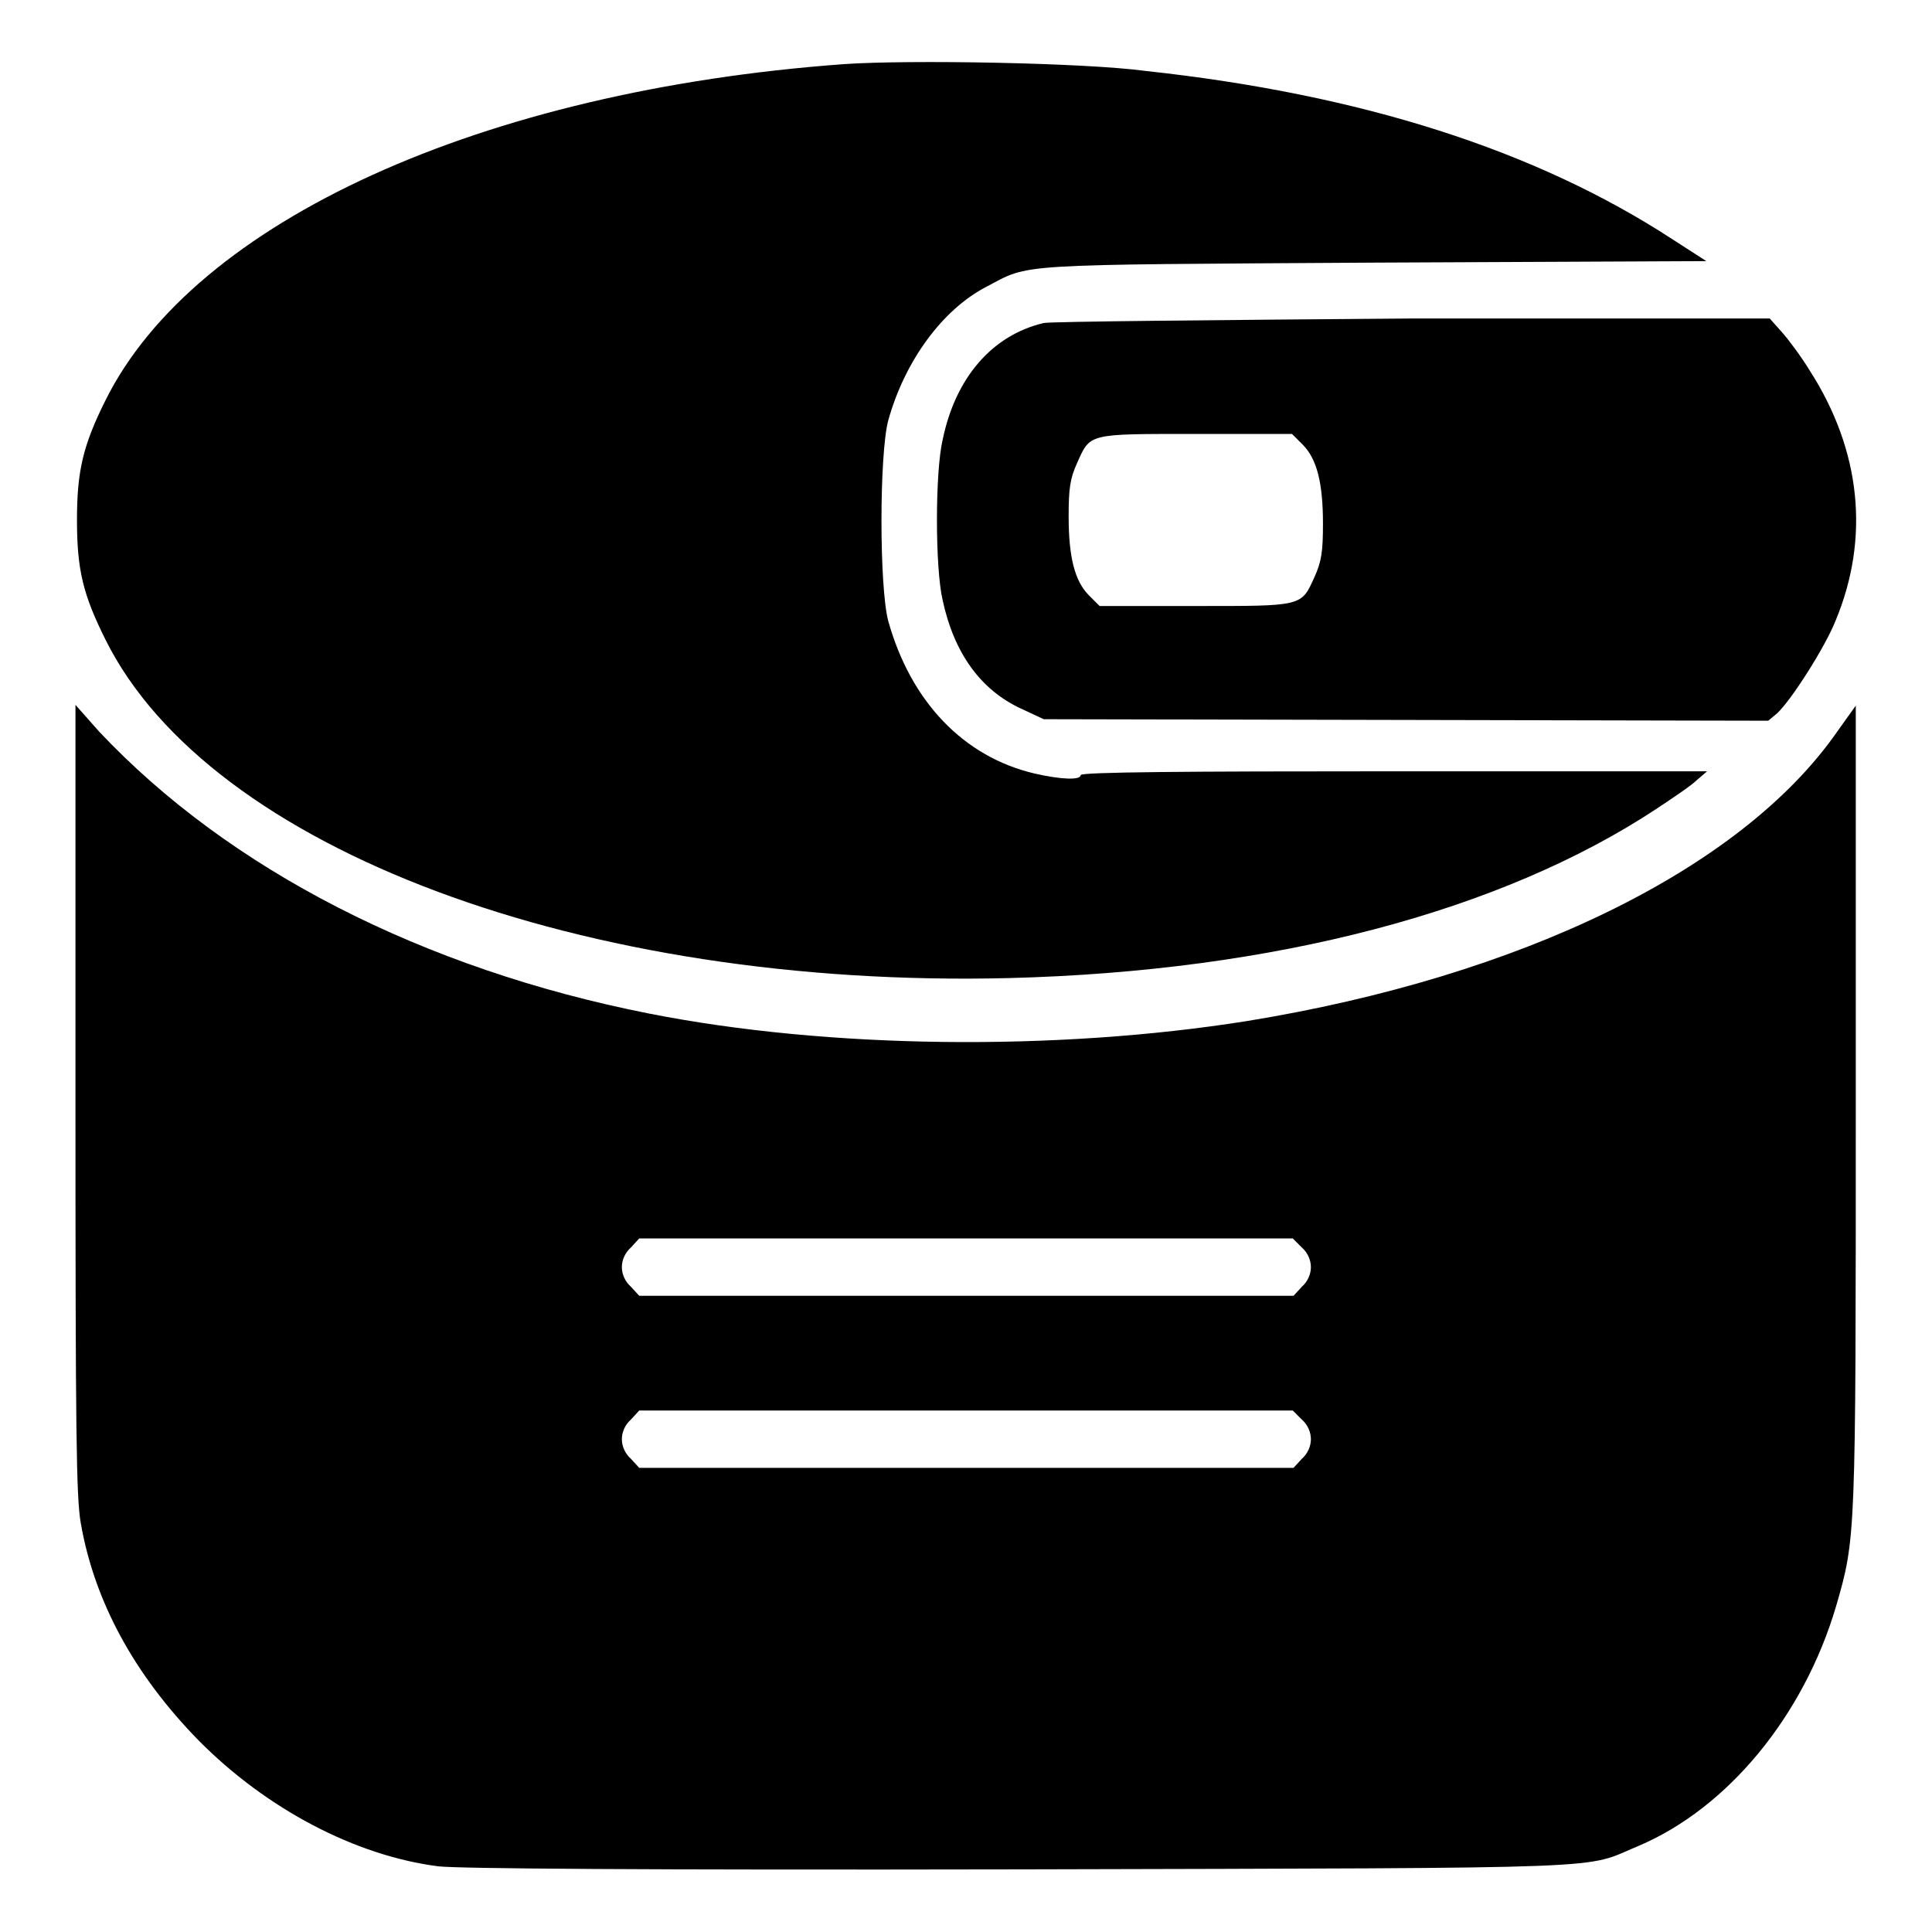 <?xml version="1.0" encoding="utf-8"?>
<!-- Svg Vector Icons : http://www.onlinewebfonts.com/icon -->
<!DOCTYPE svg PUBLIC "-//W3C//DTD SVG 1.1//EN" "http://www.w3.org/Graphics/SVG/1.1/DTD/svg11.dtd">
<svg version="1.1" xmlns="http://www.w3.org/2000/svg" xmlns:xlink="http://www.w3.org/1999/xlink" x="0px" y="0px" viewBox="0 0 256 256" enable-background="new 0 0 256 256" xml:space="preserve">
<g><g><g><path fill="#000000" d="M111.8,8.5C63.9,12,25.8,29.3,14,53c-3,6-3.8,9.4-3.8,15.9c0,6.6,0.8,9.9,3.8,15.9c13.8,27.7,63.3,46.2,119.7,44.8c35.1-0.9,65.2-8.8,85.9-22.5c2.1-1.4,4.5-3,5.2-3.7l1.4-1.2l-41.5,0c-27.4,0-41.5,0.1-41.5,0.5c0,0.7-2.6,0.6-6.1-0.2c-9.4-2.2-16.4-9.5-19.4-20.2c-1.2-4.5-1.2-22.1,0-26.6c2.2-7.9,7.2-14.7,13-17.7c5.9-3.1,3-2.9,51.2-3.2l44.2-0.2l-4.5-2.9c-18.1-11.8-41.2-19.2-69.8-22.3C143.6,8.3,120.3,7.9,111.8,8.5z"/><path fill="#000000" d="M138.3,42.8c-6.8,1.6-11.7,7.2-13.4,15.5c-1,4.3-1,16.9,0,21.2c1.5,7,5,11.9,10.4,14.4l3,1.4l48,0.1l48,0.1l1.2-1c1.9-1.8,6.3-8.7,7.7-12.2c4.6-11,3.4-22.6-3.4-33.2c-1.1-1.8-2.8-4.1-3.7-5.1l-1.6-1.8l-47.2,0C161.4,42.4,139.3,42.6,138.3,42.8z M172.6,58.9c1.9,1.9,2.7,5.1,2.7,10.5c0,3.7-0.2,5-1.1,7c-1.8,4-1.5,3.9-15.9,3.9h-12.6l-1.4-1.4c-1.9-1.9-2.7-5.1-2.7-10.5c0-3.7,0.2-5,1.1-7c1.8-4,1.3-3.9,15.8-3.9h12.7L172.6,58.9z"/><path fill="#000000" d="M10,145.6c0,44.2,0.1,52.8,0.7,56.2c1.8,10.4,7.1,20.1,15.6,28.8c9,9.1,20.8,15.3,31.8,16.7c2.7,0.3,26.5,0.5,77.2,0.4c80.9-0.2,74.3,0,81.8-3.1c11.8-5,21.9-17.2,26.2-31.8c2.6-9,2.6-8.9,2.6-66.3v-53l-2.5,3.5c-12.7,18.2-41.9,32.4-78.2,38.3c-25.2,4-55.4,3.7-79.2-1c-29.9-5.9-55.7-19.1-72.9-37.4L10,93.4L10,145.6z M172.5,165.3c0.8,0.7,1.2,1.7,1.2,2.6c0,0.9-0.4,1.9-1.2,2.6l-1.1,1.2H128H84.7l-1.1-1.2c-0.8-0.7-1.2-1.7-1.2-2.6c0-0.9,0.4-1.9,1.2-2.6l1.1-1.2H128h43.3L172.5,165.3z M172.5,188.1c0.8,0.7,1.2,1.7,1.2,2.6c0,0.9-0.4,1.9-1.2,2.6l-1.1,1.2H128H84.7l-1.1-1.2c-0.8-0.7-1.2-1.7-1.2-2.6c0-0.9,0.4-1.9,1.2-2.6l1.1-1.2H128h43.3L172.5,188.1z"/></g></g></g>
</svg>